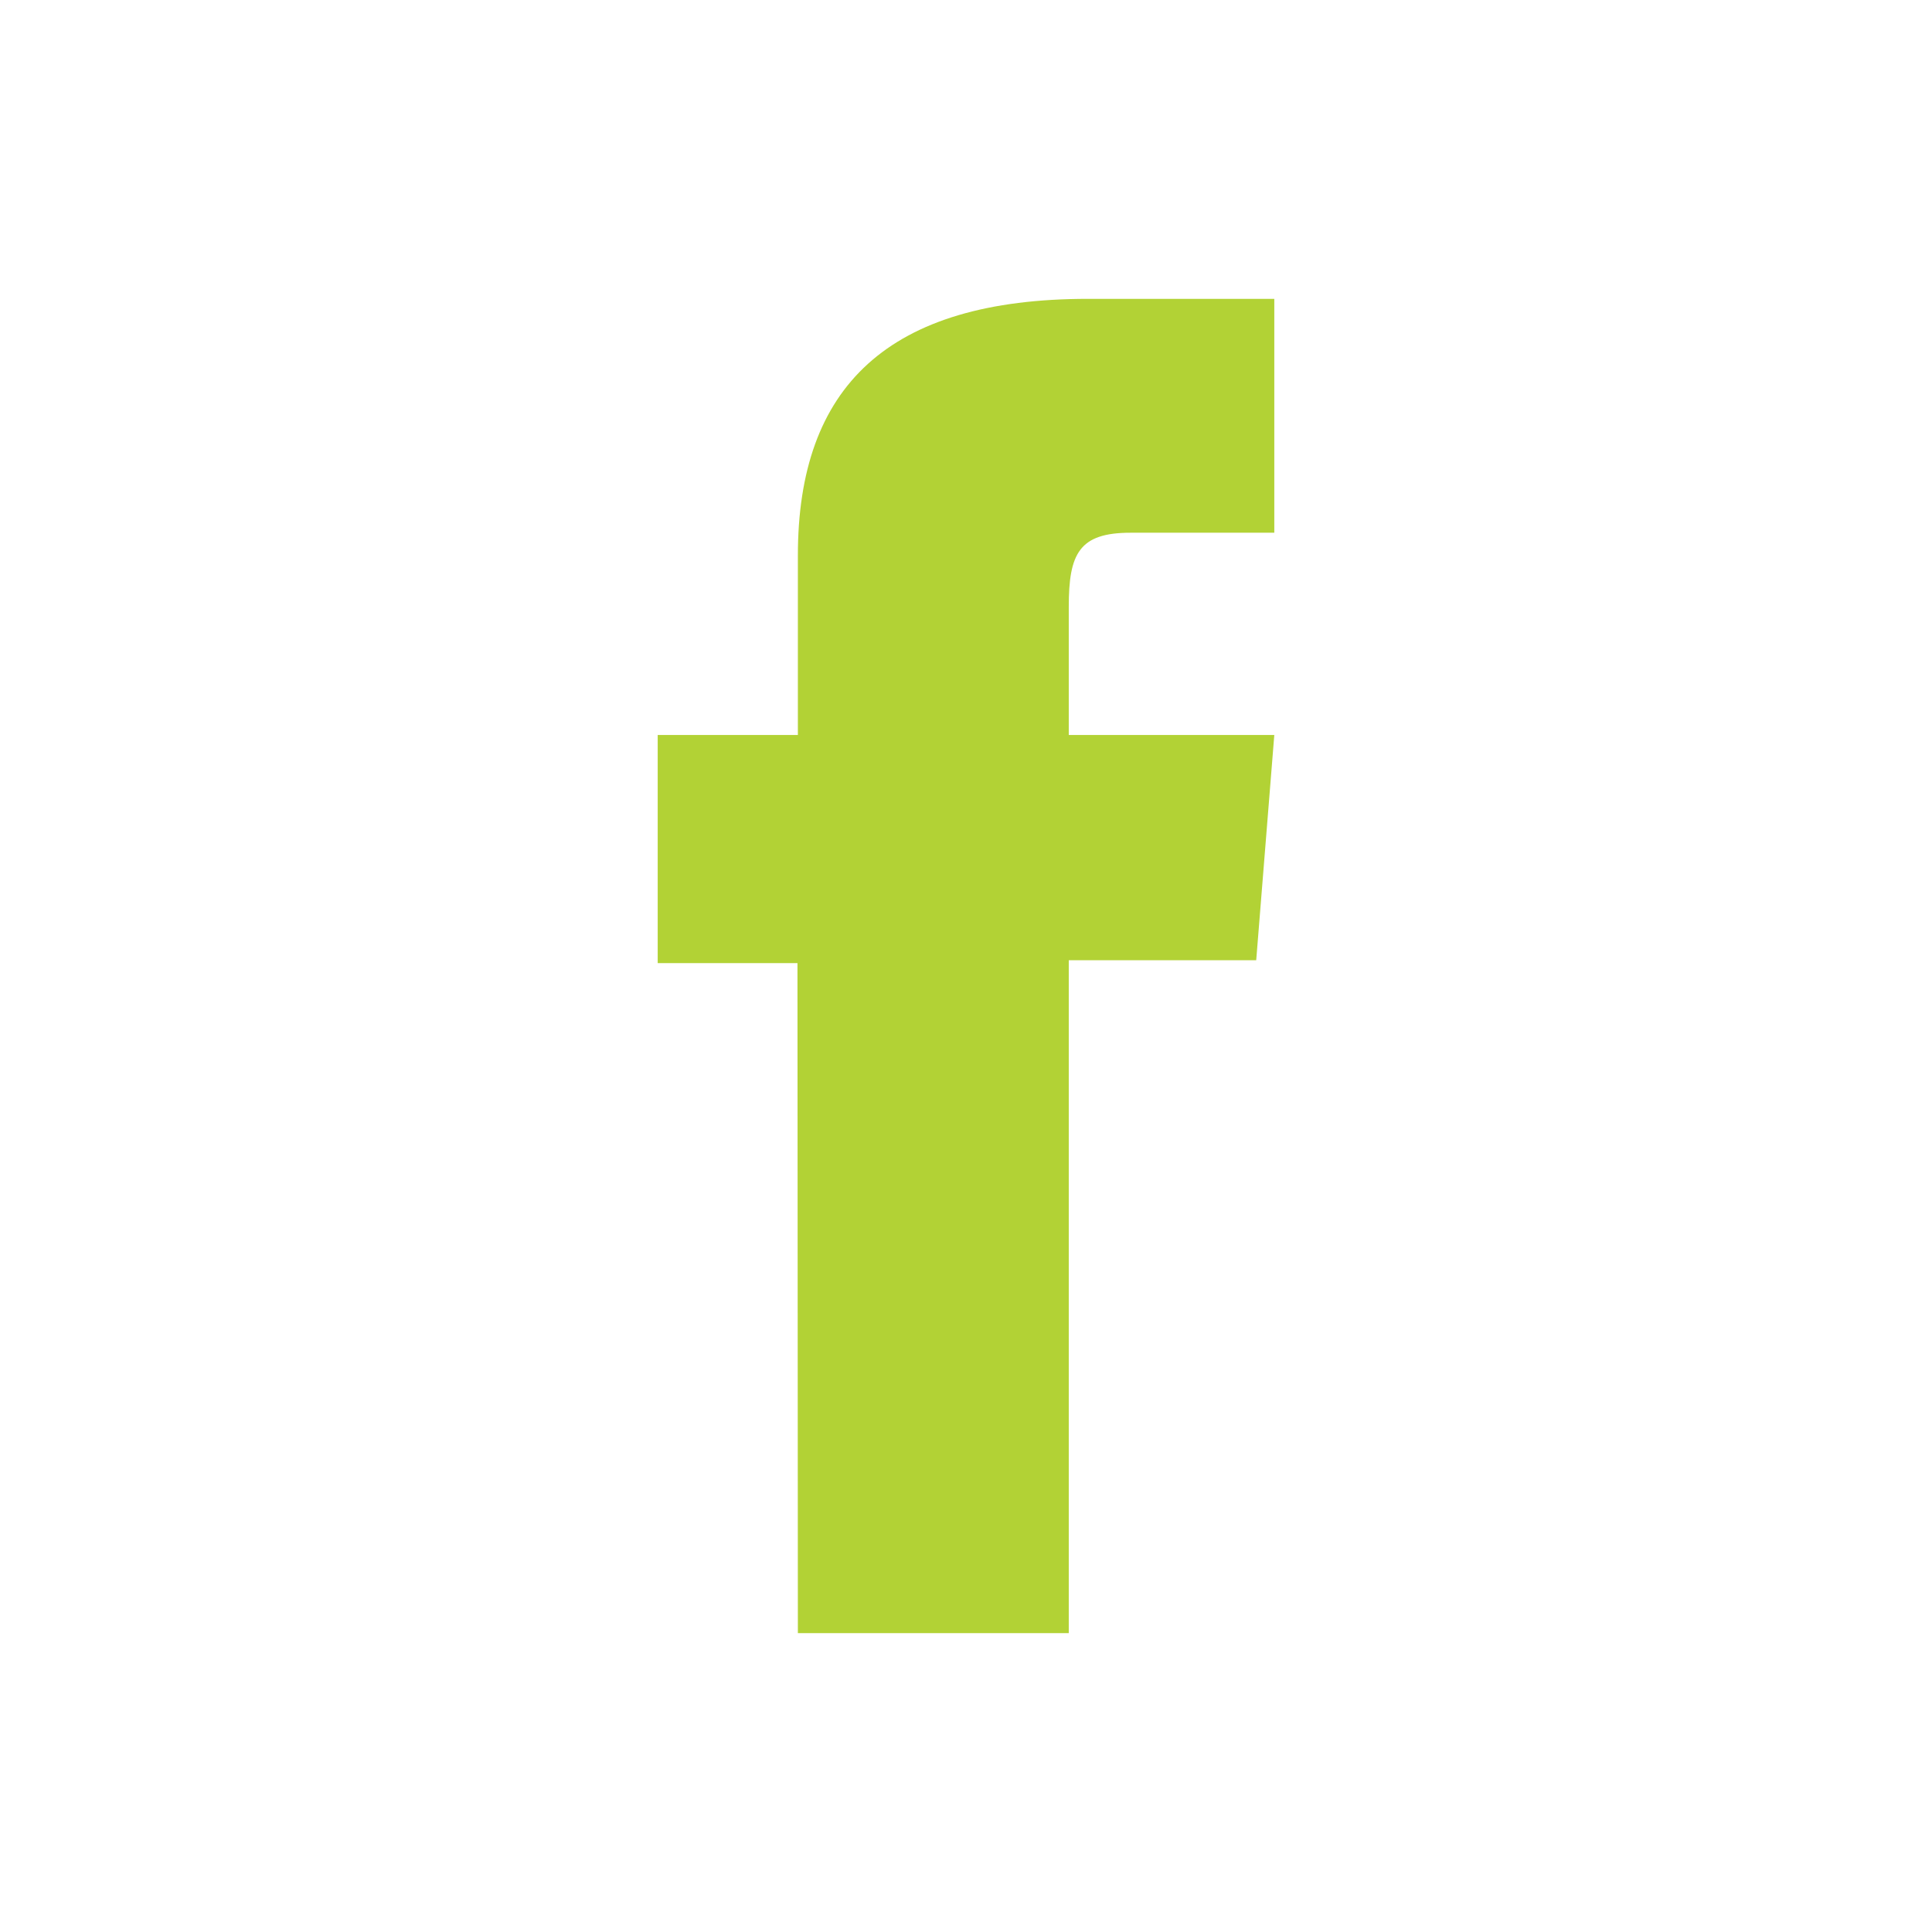 <?xml version="1.0" encoding="UTF-8"?> <svg xmlns="http://www.w3.org/2000/svg" id="Layer_1" data-name="Layer 1" viewBox="0 0 47 47"><title>Facebook-Icon</title><path d="M19.41,39.73H26V23.36h4.56L31,17.88H26V14.76c0-1.29.25-1.8,1.5-1.8H31V7.27H26.47c-4.87,0-7.06,2.14-7.06,6.24v4.37H16v5.55h3.4Z" fill="#B2D235"></path></svg> 